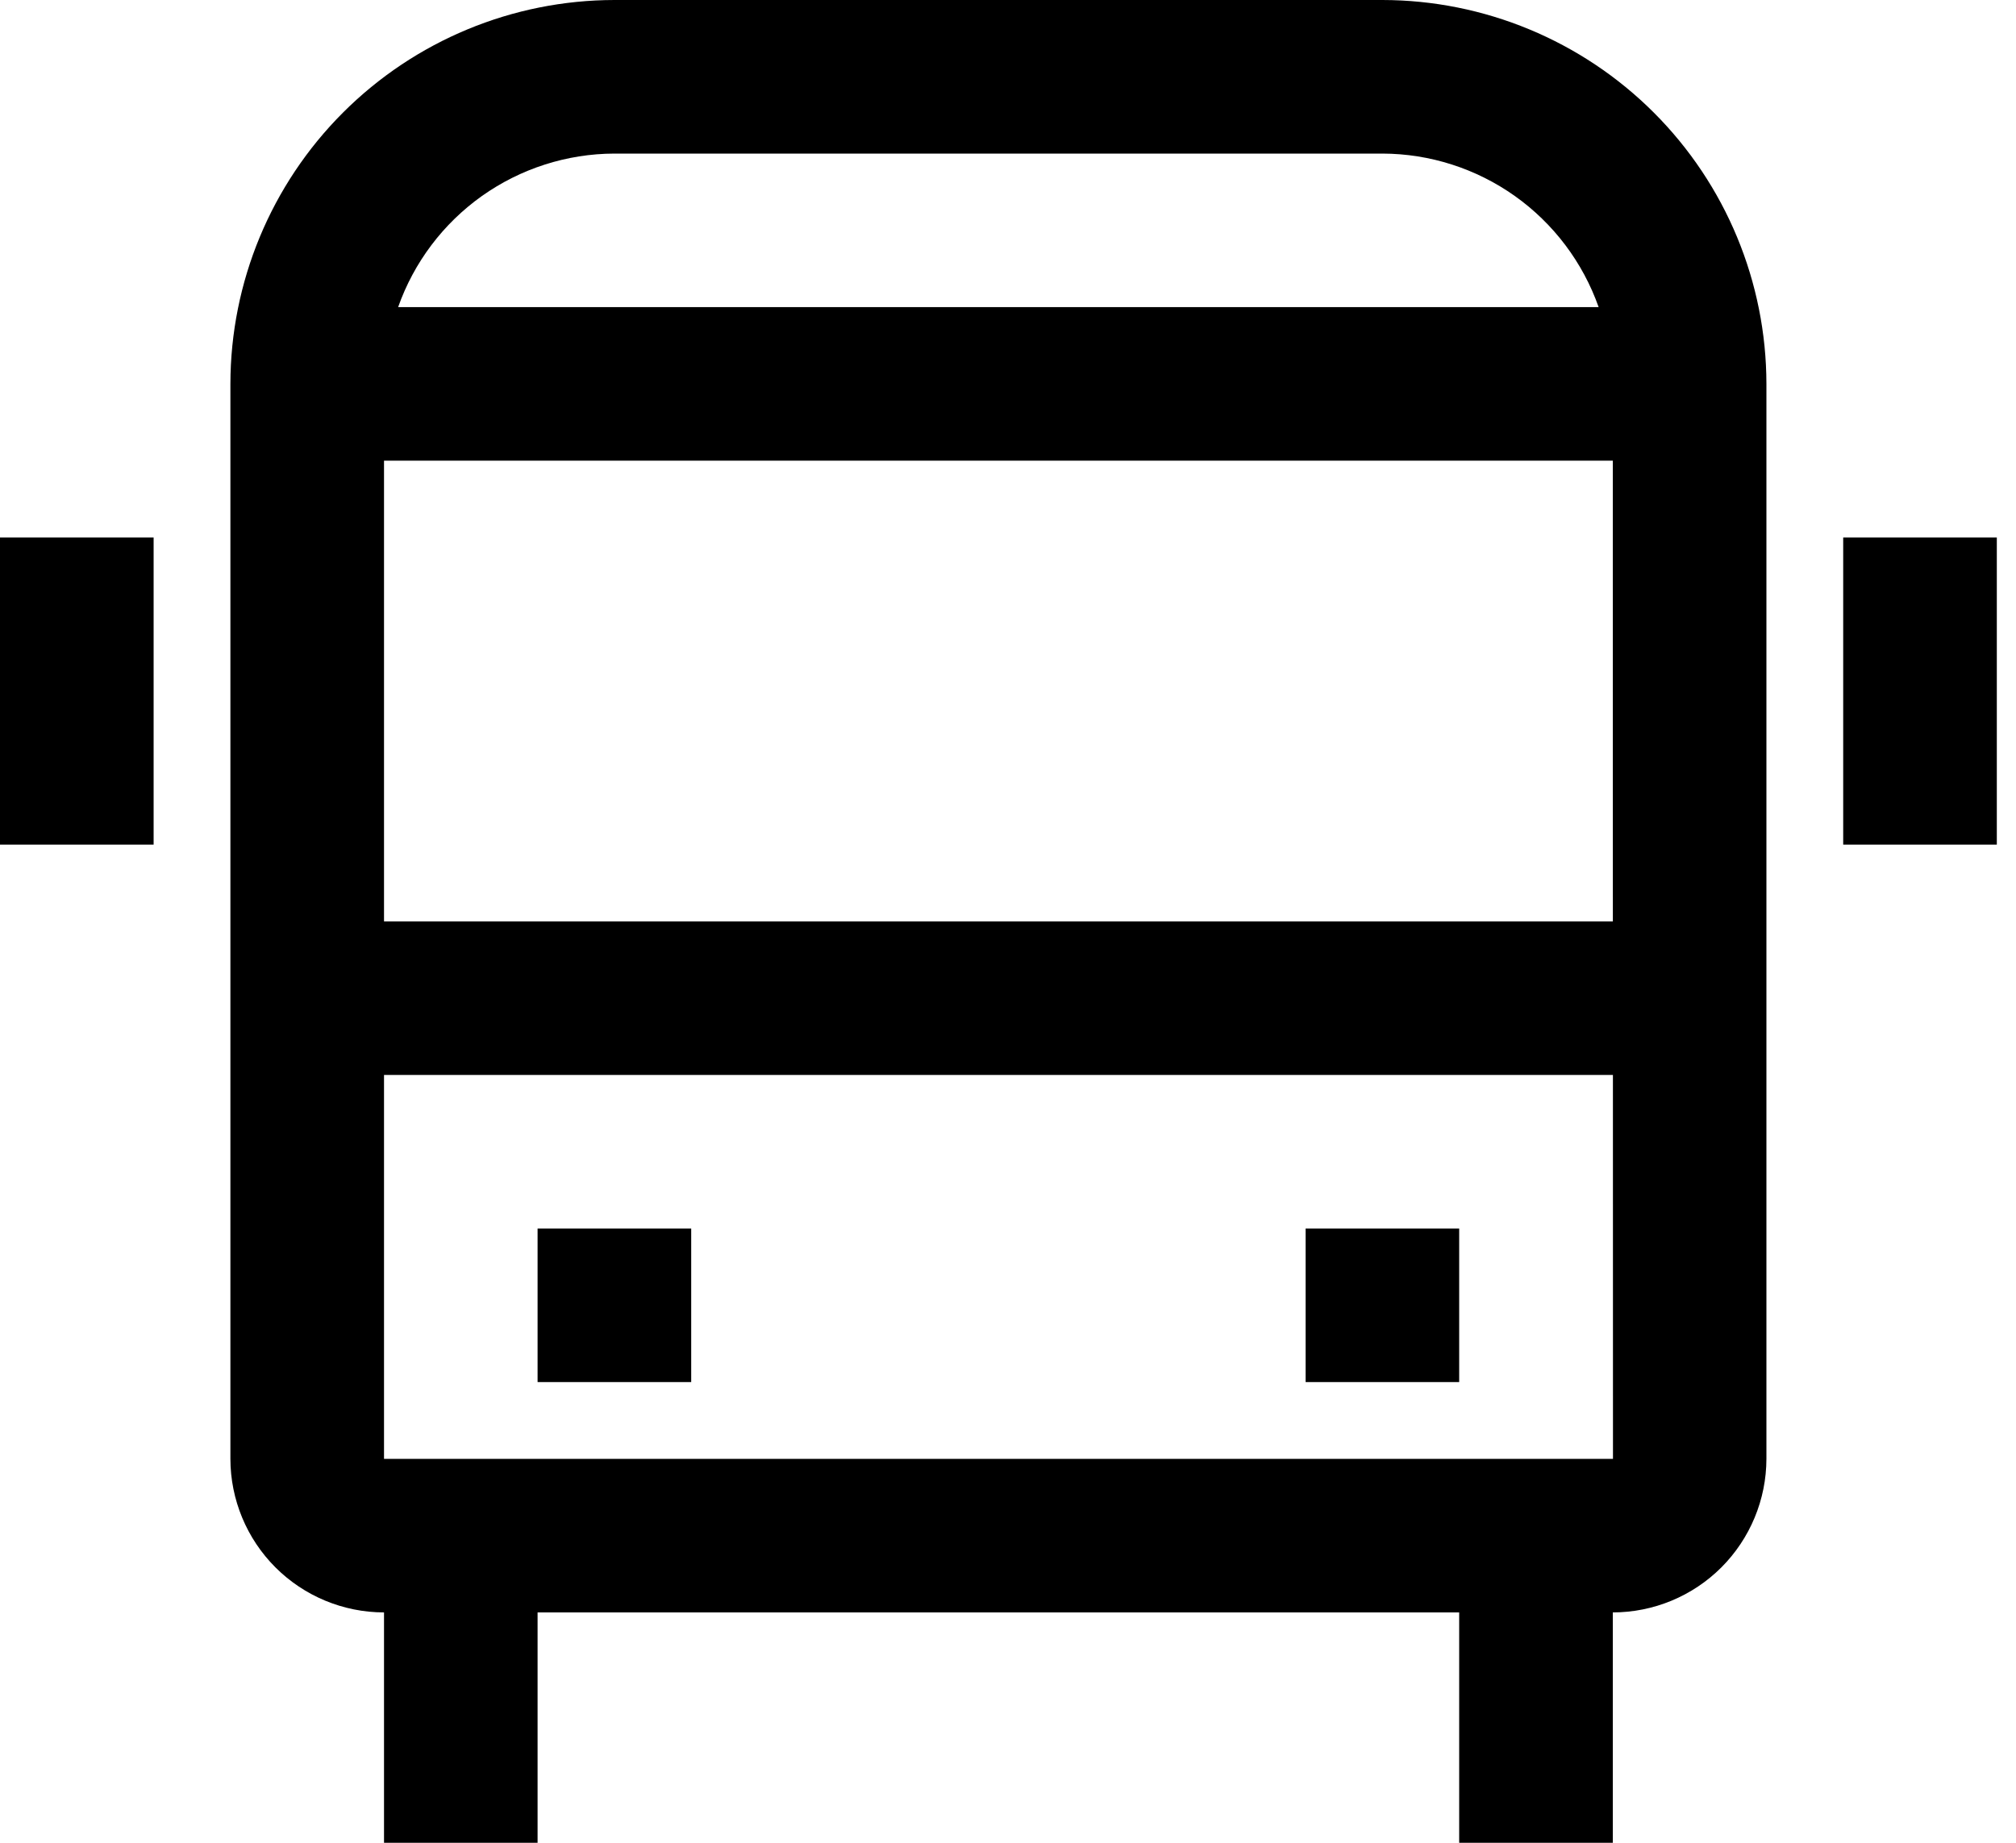 <svg width="35" height="32" viewBox="0 0 35 32" fill="none" xmlns="http://www.w3.org/2000/svg">
<path d="M32 9.333H34.667V14.667H32V9.333Z" fill="black"/>
<path d="M0 9.333H2.667V14.667H0V9.333Z" fill="black"/>
<path d="M22.667 21.333H25.333V24H22.667V21.333Z" fill="black"/>
<path d="M9.333 21.333H12V24H9.333V21.333Z" fill="black"/>
<path d="M24 0H10.667C8.899 0.002 7.205 0.705 5.955 1.955C4.705 3.205 4.002 4.899 4 6.667V25.333C4.001 26.04 4.282 26.718 4.782 27.218C5.282 27.718 5.96 27.999 6.667 28V32H9.333V28H25.333V32H28V28C28.707 27.999 29.385 27.718 29.885 27.218C30.384 26.718 30.666 26.04 30.667 25.333V6.667C30.665 4.899 29.962 3.205 28.712 1.955C27.462 0.705 25.767 0.002 24 0ZM28 8L28.001 16H6.667V8H28ZM10.667 2.667H24C24.825 2.669 25.628 2.927 26.3 3.404C26.972 3.882 27.48 4.556 27.754 5.333H6.912C7.186 4.556 7.694 3.882 8.366 3.404C9.039 2.927 9.842 2.669 10.667 2.667ZM6.667 25.333V18.667H28.002L28.003 25.333H6.667Z" fill="black"/>
</svg>
